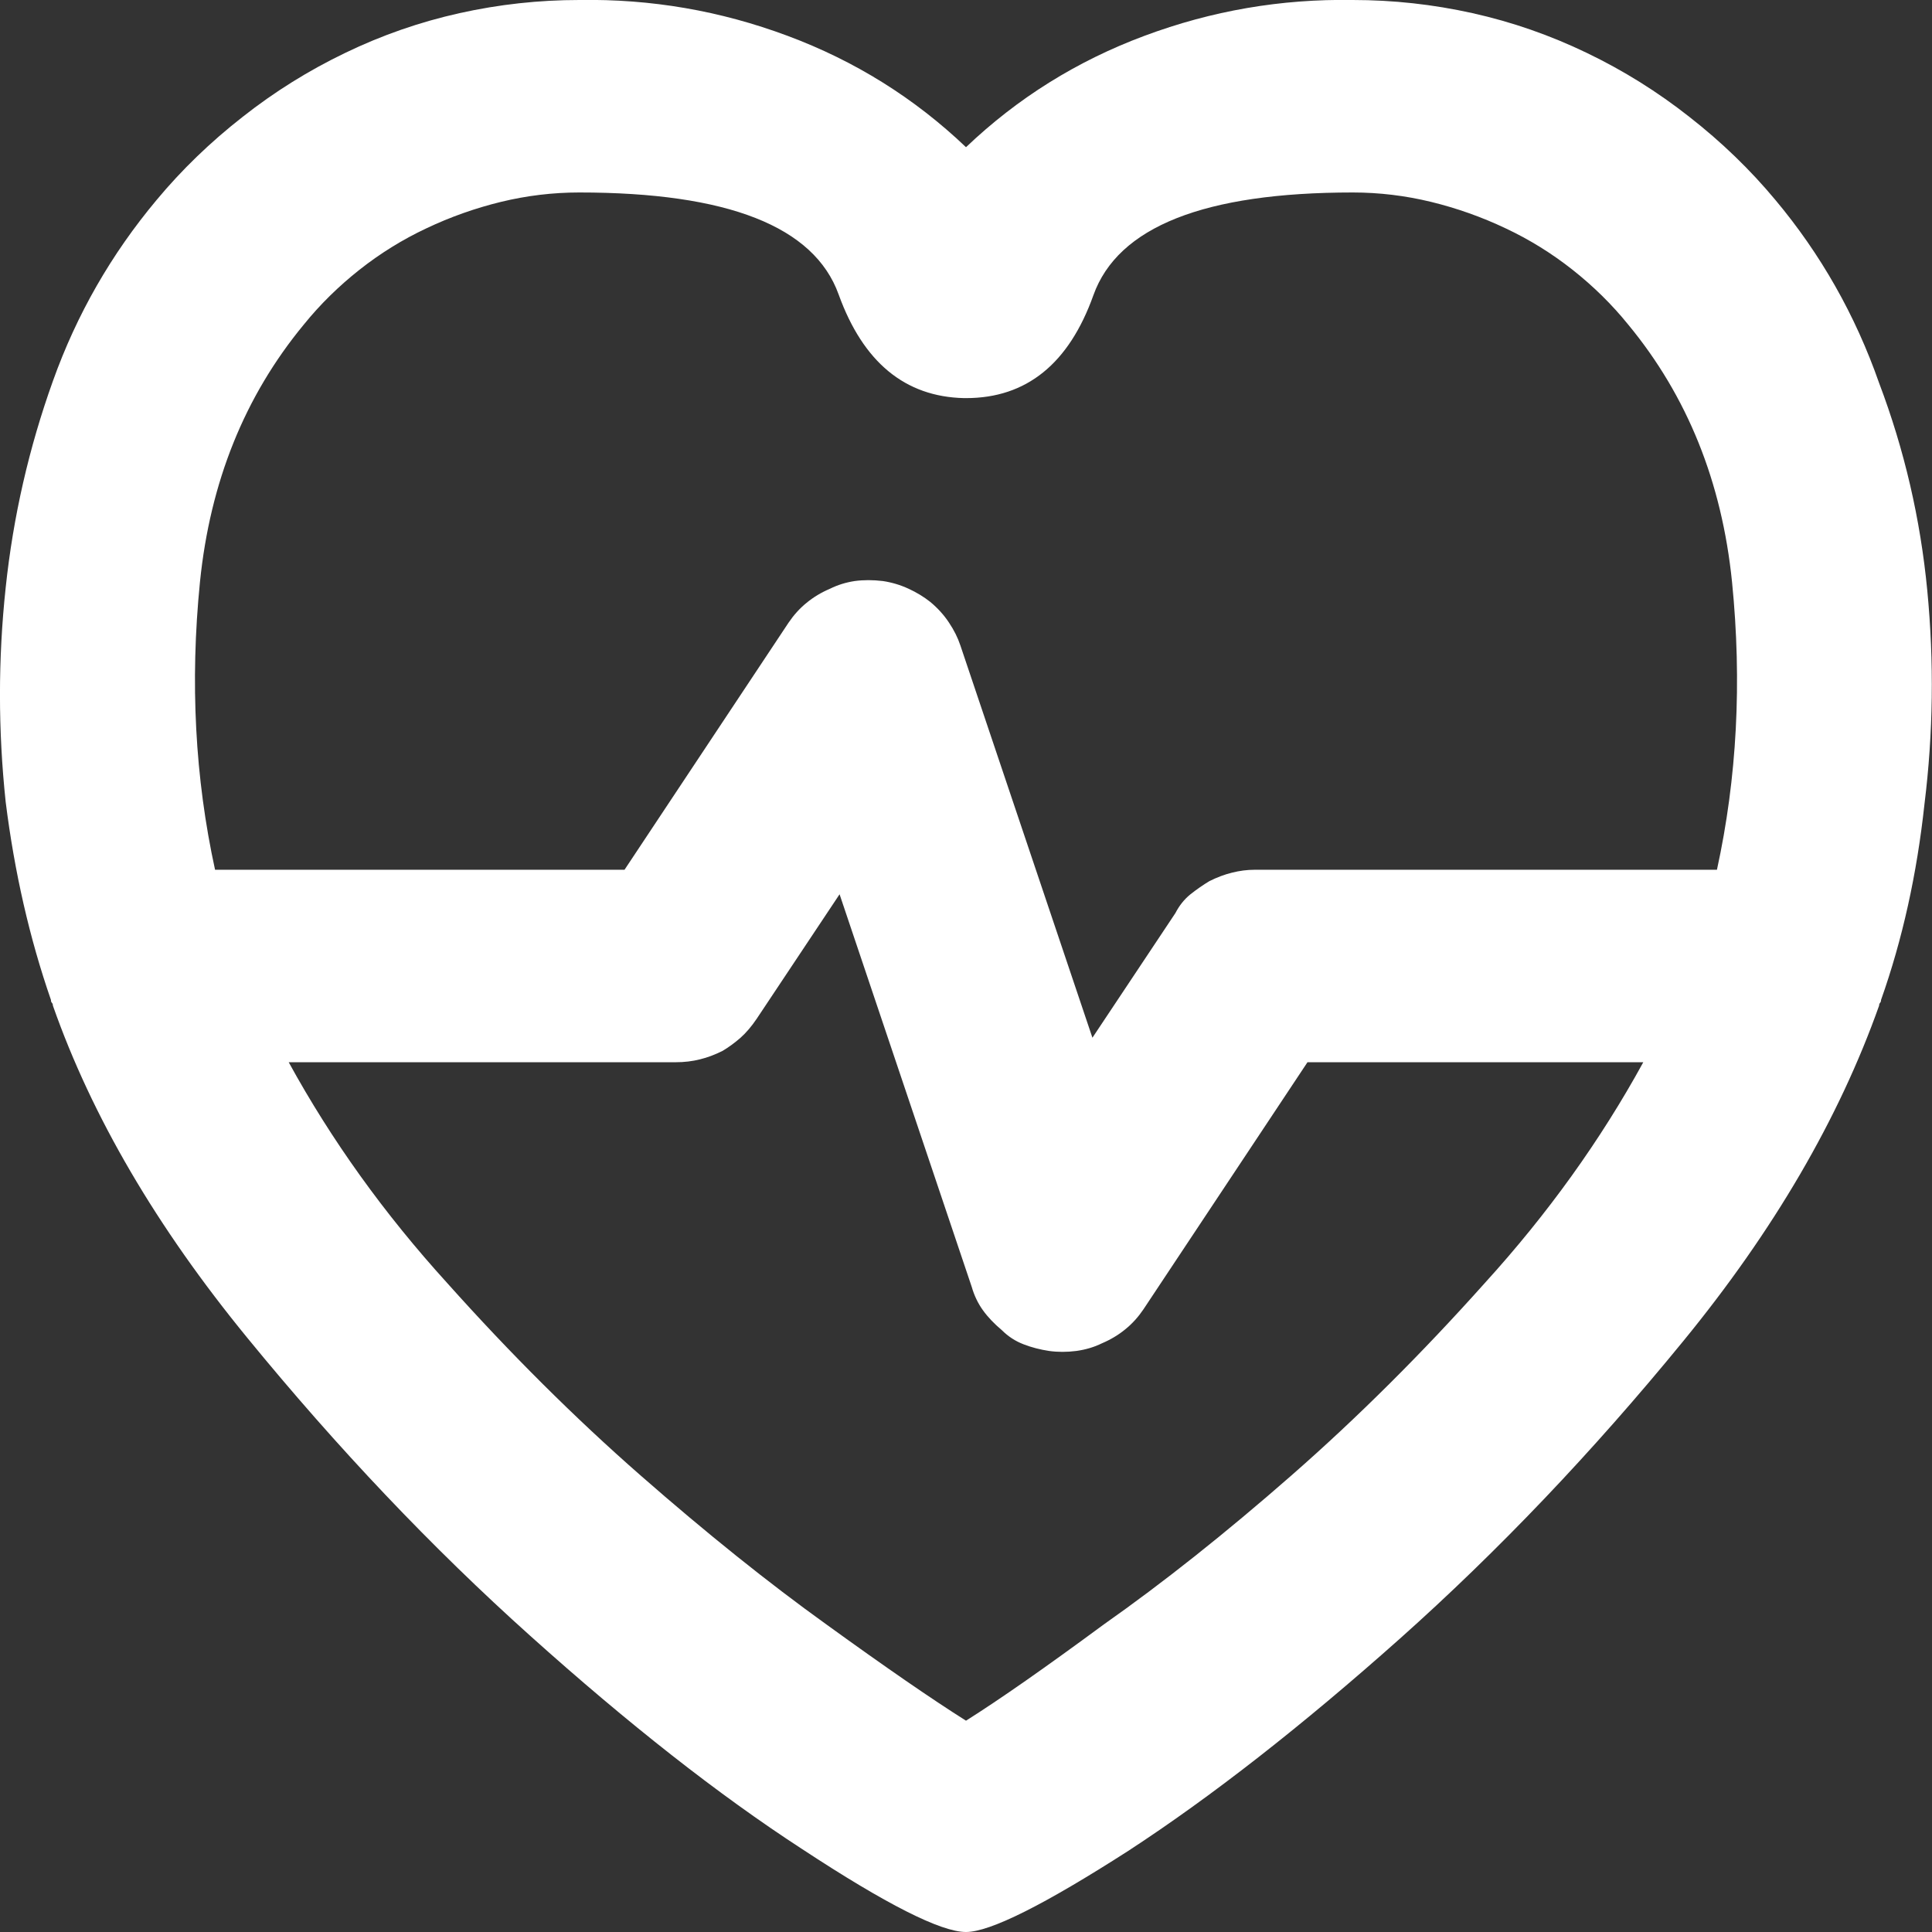 <svg width="16" height="16" viewBox="0 0 16 16" fill="none" xmlns="http://www.w3.org/2000/svg">
<rect x="0" y="0" width="16" height="16" fill="#333333" stroke="none"/>
<path d="M11.203 0C10.609 -0.01 10.034 0.089 9.477 0.297C8.919 0.505 8.427 0.812 8 1.219C7.573 0.812 7.081 0.505 6.523 0.297C5.966 0.089 5.391 -0.01 4.797 0C4.464 0 4.133 0.036 3.805 0.109C3.477 0.182 3.161 0.292 2.859 0.438C2.557 0.583 2.273 0.76 2.008 0.969C1.742 1.177 1.505 1.406 1.297 1.656C0.922 2.104 0.635 2.604 0.438 3.156C0.24 3.708 0.109 4.279 0.047 4.867C-0.016 5.456 -0.016 6.047 0.047 6.641C0.12 7.224 0.245 7.771 0.422 8.281C0.422 8.292 0.424 8.299 0.43 8.305C0.435 8.31 0.438 8.318 0.438 8.328C0.76 9.245 1.297 10.162 2.047 11.078C2.797 11.995 3.578 12.818 4.391 13.547C5.203 14.276 5.953 14.865 6.641 15.312C7.339 15.771 7.792 16 8 16C8.198 16 8.646 15.776 9.344 15.328C10.031 14.88 10.781 14.294 11.594 13.57C12.406 12.846 13.188 12.026 13.938 11.109C14.688 10.193 15.229 9.266 15.562 8.328C15.562 8.318 15.565 8.31 15.57 8.305C15.575 8.299 15.578 8.292 15.578 8.281C15.755 7.781 15.875 7.24 15.938 6.656C16.01 6.073 16.018 5.484 15.961 4.891C15.904 4.297 15.771 3.724 15.562 3.172C15.365 2.609 15.078 2.104 14.703 1.656C14.495 1.406 14.258 1.177 13.992 0.969C13.727 0.76 13.443 0.583 13.141 0.438C12.838 0.292 12.523 0.182 12.195 0.109C11.867 0.036 11.537 0 11.203 0ZM8 14.25C7.719 14.073 7.333 13.807 6.844 13.453C6.365 13.109 5.852 12.698 5.305 12.219C4.758 11.74 4.224 11.208 3.703 10.625C3.182 10.052 2.745 9.443 2.391 8.797H5.594C5.667 8.797 5.734 8.789 5.797 8.773C5.859 8.758 5.922 8.734 5.984 8.703C6.036 8.672 6.086 8.635 6.133 8.594C6.18 8.552 6.224 8.5 6.266 8.438L6.953 7.406L8.047 10.656C8.068 10.729 8.099 10.794 8.141 10.852C8.182 10.909 8.234 10.963 8.297 11.016C8.349 11.068 8.409 11.107 8.477 11.133C8.544 11.159 8.615 11.177 8.688 11.188C8.76 11.198 8.836 11.198 8.914 11.188C8.992 11.177 9.062 11.156 9.125 11.125C9.198 11.094 9.263 11.055 9.32 11.008C9.378 10.961 9.427 10.906 9.469 10.844L10.828 8.797H13.609C13.255 9.443 12.818 10.052 12.297 10.625C11.776 11.208 11.242 11.74 10.695 12.219C10.148 12.698 9.63 13.109 9.141 13.453C8.661 13.807 8.281 14.073 8 14.25ZM14.219 7.203H10.391C10.328 7.203 10.266 7.211 10.203 7.227C10.141 7.242 10.078 7.266 10.016 7.297C9.964 7.328 9.911 7.365 9.859 7.406C9.807 7.448 9.766 7.5 9.734 7.562L9.047 8.594L7.953 5.344C7.932 5.281 7.901 5.219 7.859 5.156C7.818 5.094 7.766 5.036 7.703 4.984C7.651 4.943 7.591 4.906 7.523 4.875C7.456 4.844 7.385 4.823 7.312 4.812C7.229 4.802 7.151 4.802 7.078 4.812C7.005 4.823 6.938 4.844 6.875 4.875C6.802 4.906 6.737 4.945 6.68 4.992C6.622 5.039 6.573 5.094 6.531 5.156L5.172 7.203H1.781C1.615 6.443 1.573 5.648 1.656 4.82C1.74 3.992 2.026 3.281 2.516 2.688C2.651 2.521 2.805 2.37 2.977 2.234C3.148 2.099 3.333 1.984 3.531 1.891C3.729 1.797 3.935 1.724 4.148 1.672C4.362 1.62 4.578 1.594 4.797 1.594C6.026 1.594 6.742 1.875 6.945 2.438C7.148 3 7.495 3.286 7.984 3.297H8C8.5 3.297 8.852 3.013 9.055 2.445C9.258 1.878 9.974 1.594 11.203 1.594C11.422 1.594 11.638 1.62 11.852 1.672C12.065 1.724 12.271 1.797 12.469 1.891C12.667 1.984 12.852 2.099 13.023 2.234C13.195 2.37 13.349 2.521 13.484 2.688C13.974 3.281 14.26 3.992 14.344 4.82C14.427 5.648 14.385 6.443 14.219 7.203Z" fill="white"/>
</svg>
